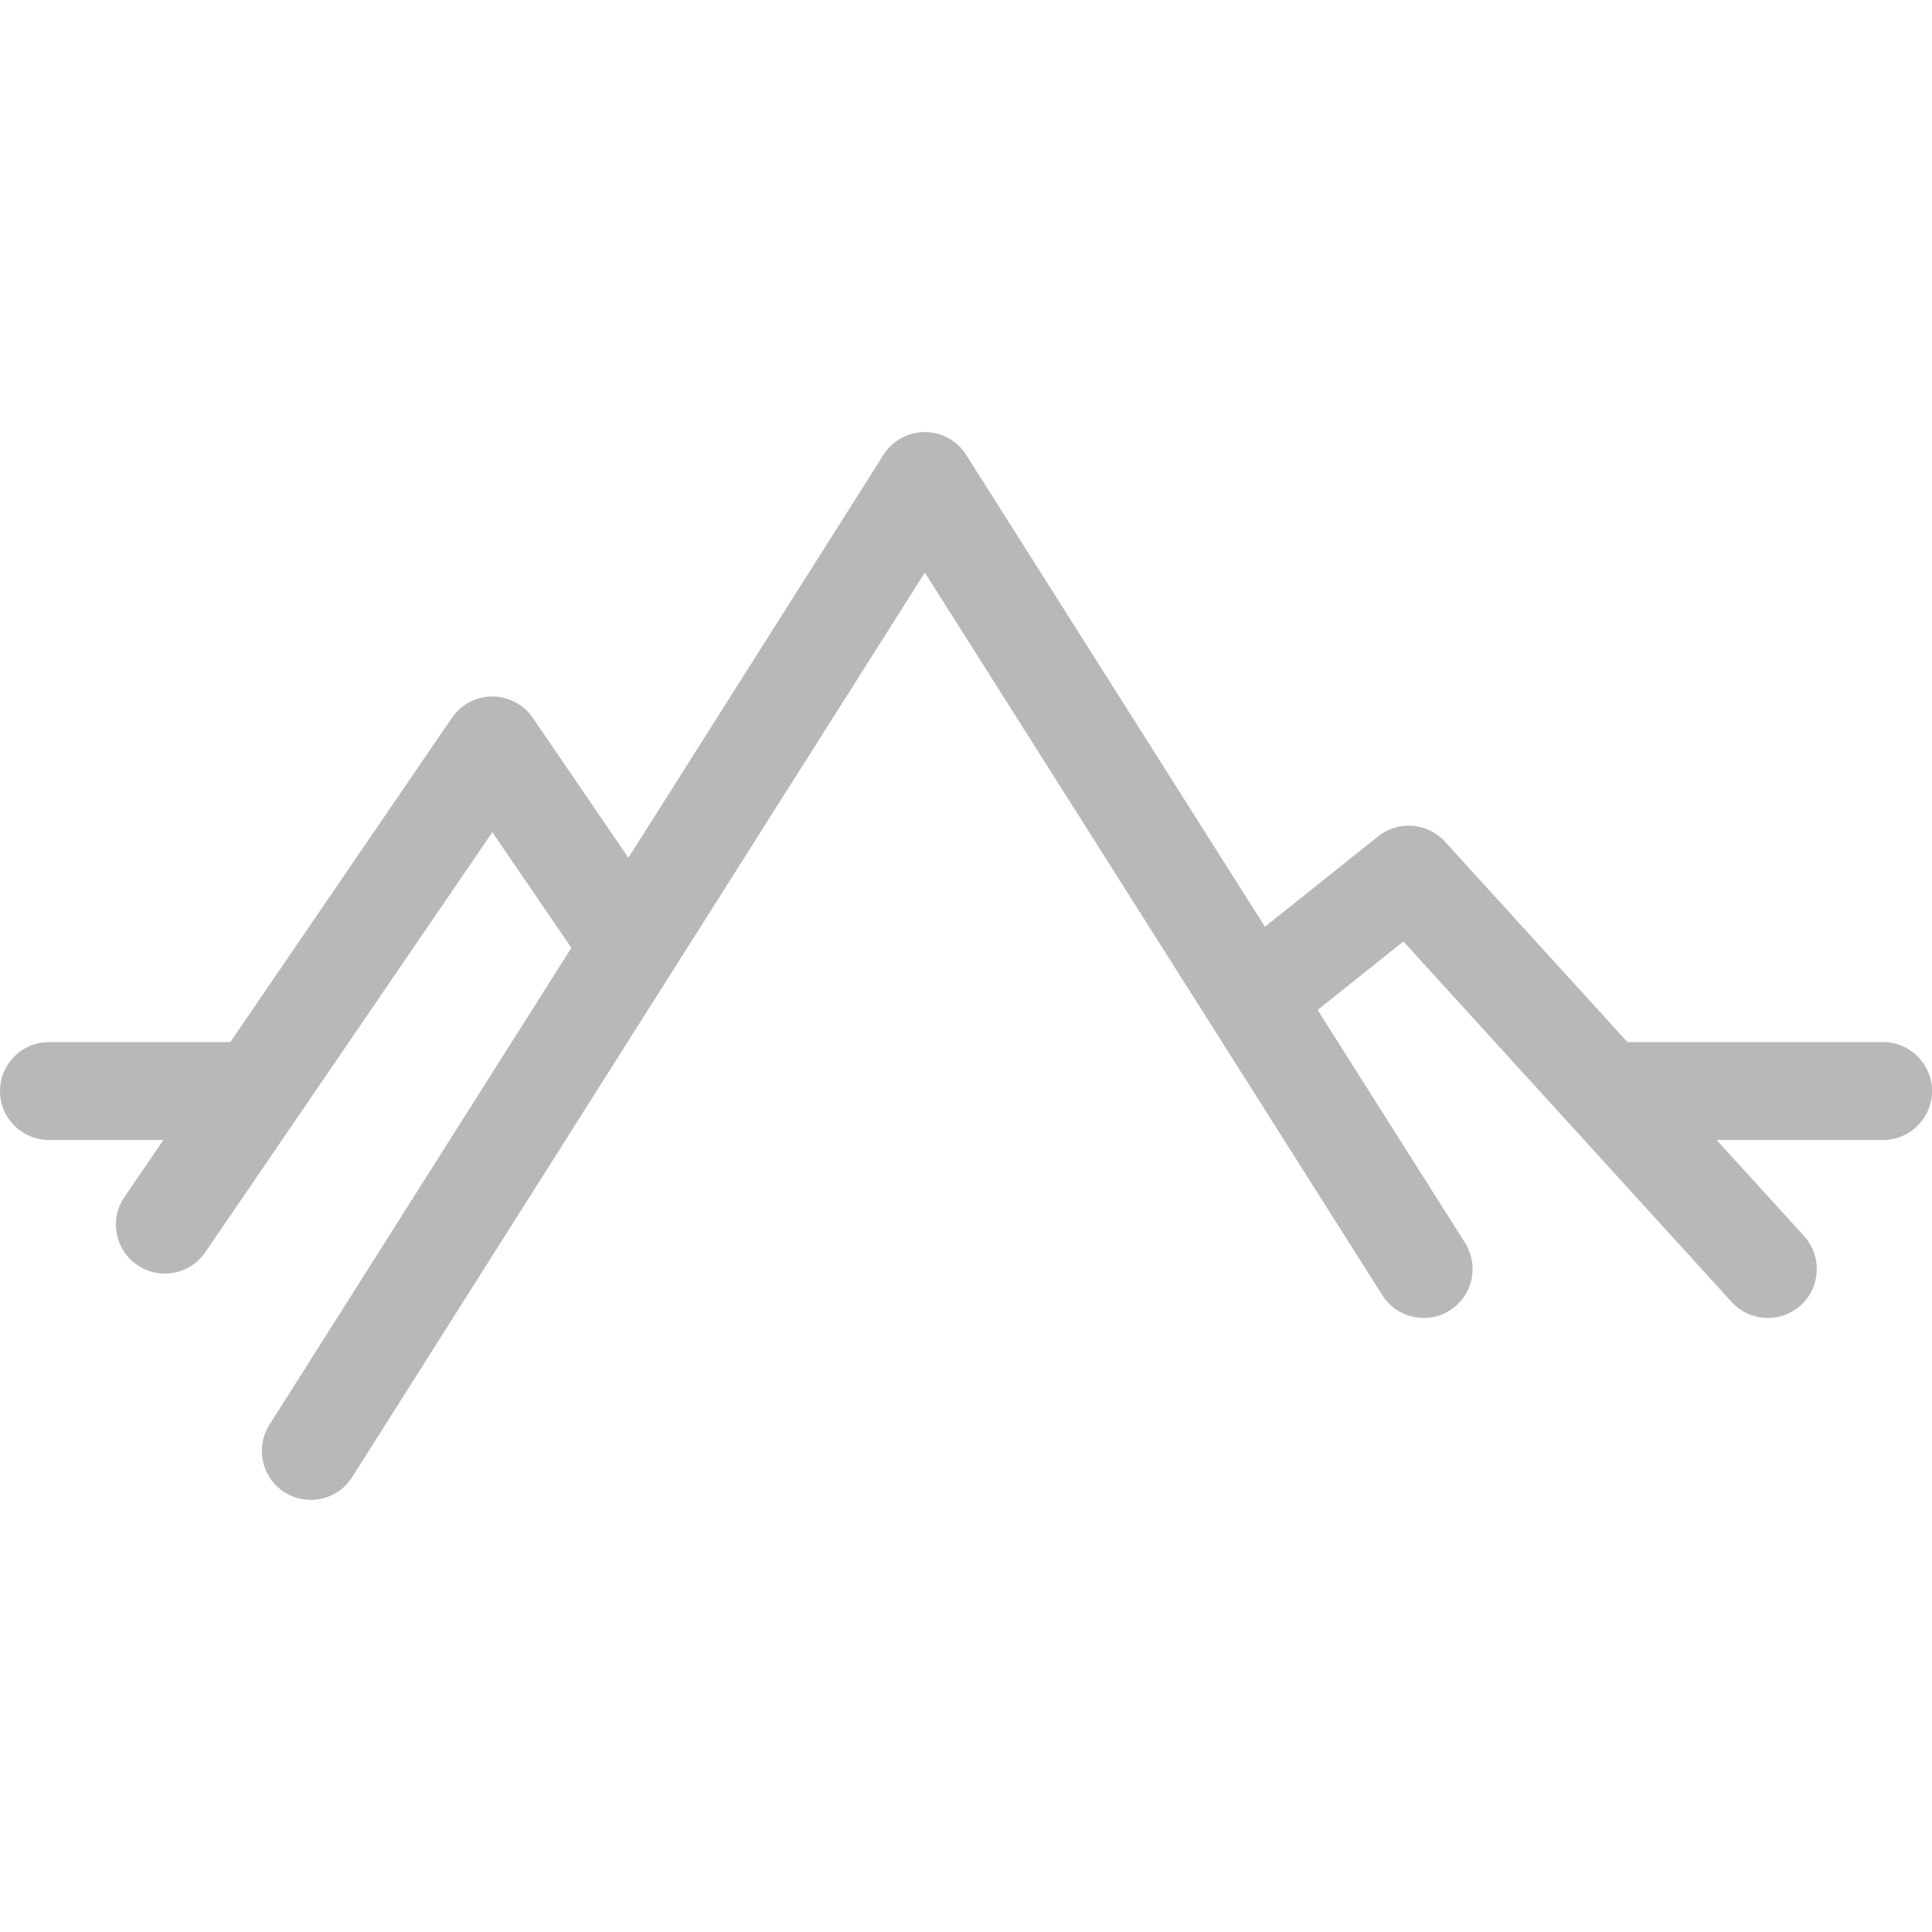 <?xml version="1.0" encoding="iso-8859-1"?>
<!-- Generator: Adobe Illustrator 18.0.0, SVG Export Plug-In . SVG Version: 6.00 Build 0)  -->
<!DOCTYPE svg PUBLIC "-//W3C//DTD SVG 1.1//EN" "http://www.w3.org/Graphics/SVG/1.1/DTD/svg11.dtd">
<svg fill="#b9b8b8" version="1.1" id="Capa_1" xmlns="http://www.w3.org/2000/svg" xmlns:xlink="http://www.w3.org/1999/xlink" x="0px" y="0px"
	 viewBox="0 0 355.175 355.175" style="enable-background:new 0 0 355.175 355.175;" xml:space="preserve">
<g>
	<path d="M346.175,191.576h-46.989l-33.557-36.854c-3.194-3.508-8.563-3.934-12.27-0.975l-20.818,16.62l-54.918-86.747
		c-1.65-2.606-4.52-4.186-7.604-4.186s-5.954,1.58-7.604,4.186l-46.893,74.071L97.94,131.962c-1.677-2.454-4.458-3.922-7.431-3.922
		s-5.753,1.468-7.431,3.922L42.34,191.576H9c-4.971,0-9,4.029-9,9s4.029,9,9,9h21.039l-7.162,10.479
		c-2.805,4.104-1.751,9.704,2.353,12.509c1.553,1.062,3.321,1.57,5.07,1.57c2.873,0,5.696-1.373,7.439-3.923l3.47-5.078
		l49.301-72.141l14.529,21.261l-32.212,50.881l-23.292,36.792c-2.659,4.2-1.41,9.759,2.79,12.418
		c1.494,0.945,3.159,1.396,4.806,1.396c2.981,0,5.899-1.481,7.612-4.187l4.277-6.756l101-159.536l82.055,129.612l2.049,3.236
		c2.658,4.199,8.218,5.448,12.418,2.79c3.822-2.42,5.19-7.24,3.402-11.253c-0.177-0.396-0.373-0.788-0.612-1.165l-27.104-42.813
		l15.771-12.591l54.048,59.359l6.299,6.918c1.776,1.951,4.212,2.941,6.657,2.941c2.163,0,4.332-0.775,6.057-2.345
		c3.675-3.347,3.942-9.039,0.596-12.714l-16.08-17.66h30.6c4.971,0,9-4.029,9-9S351.146,191.576,346.175,191.576z"/>
</g>
<g>
</g>
<g>
</g>
<g>
</g>
<g>
</g>
<g>
</g>
<g>
</g>
<g>
</g>
<g>
</g>
<g>
</g>
<g>
</g>
<g>
</g>
<g>
</g>
<g>
</g>
<g>
</g>
<g>
</g>
</svg>
